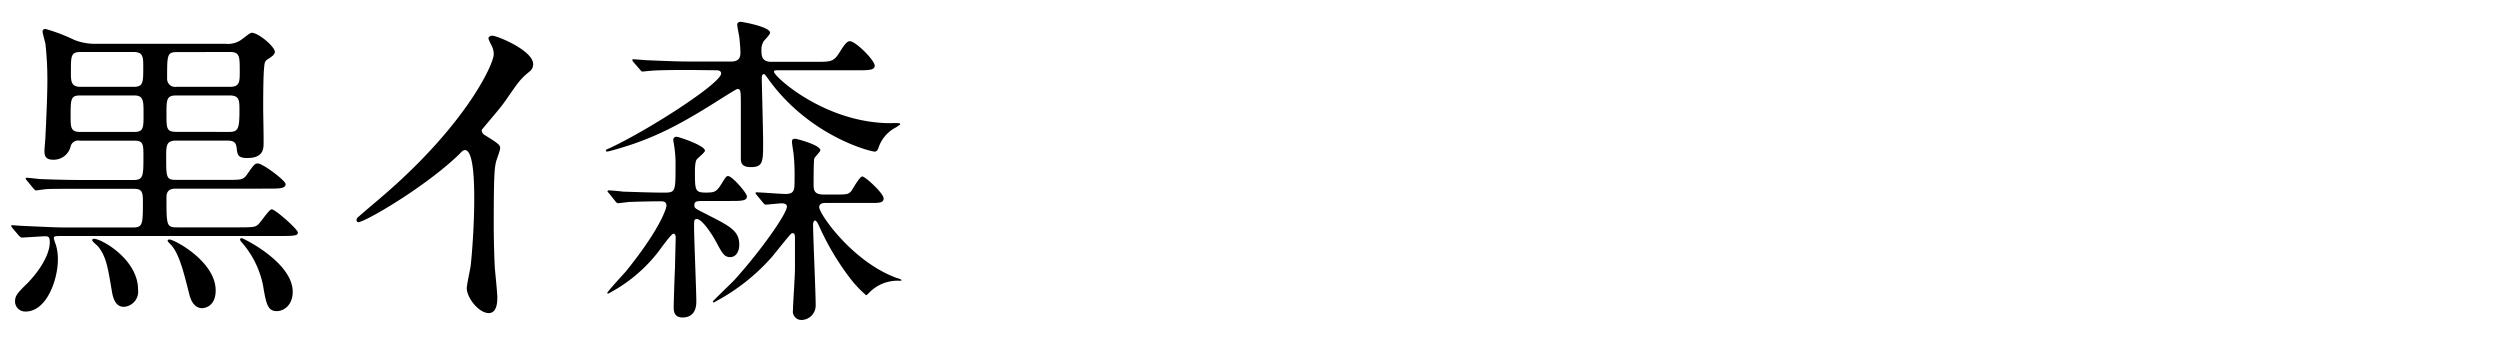<svg xmlns="http://www.w3.org/2000/svg" width="431.91" height="59.03" viewBox="0 0 431.91 59.03"><path d="M2.16 39.41c-.17-.22-.22-.28-.22-.39s.05-.11.16-.11c.28 0 1.45.11 1.73.11 5 .23 6 .28 7.64.28h11.44c1.78 0 1.78-.5 1.78-4.68 0-1.73-.39-2-1.67-2h-8.54c-4.9 0-6.35 0-6.91.11-.17 0-1.17.17-1.34.17s-.28-.17-.5-.39l-1.06-1.3c-.22-.22-.22-.27-.22-.33s0-.17.16-.17c.39 0 2.12.23 2.46.23 2.73.11 5.18.16 7.69.16H23c1.73 0 1.78-.61 1.78-3.9 0-2.34 0-2.9-1.62-2.9h-9.4a1.33 1.33 0 00-1.56 1 3 3 0 01-3.07 2.29c-1.28 0-1.45-.73-1.45-1.45 0-.45.17-2.23.17-2.57.28-5.46.33-8.47.33-9a57 57 0 00-.33-7c-.06-.33-.5-1.84-.5-2.12s.22-.45.5-.45a30.18 30.18 0 015 1.9 9.65 9.65 0 003.63.67H39A4 4 0 0041.48 7c.33-.17 1.67-1.34 2-1.34 1.17 0 4 2.4 4 3.29 0 .39-.33.73-1.23 1.28-.55.39-.55.56-.67 2.07-.11 1.84-.11 5.3-.11 6.36s.11 5.52.06 6.47-.39 2.17-2.79 2.17c-1.56 0-1.73-.5-1.84-1.62s-.5-1.39-1.73-1.39h-8.74c-1.72 0-1.72.89-1.72 2.79 0 3.62 0 4 1.78 4h8.59c2.62 0 2.9 0 3.57-.89 1.23-1.78 1.39-1.95 1.9-1.95.83 0 4.79 2.95 4.79 3.57 0 .78-1.11.78-3 .78H30.43c-.55 0-1.67 0-1.67 1.45 0 4.91 0 5.24 1.84 5.24h10.88c2.51 0 2.67-.11 3.12-.5s1.9-2.62 2.34-2.62c.62 0 4.52 3.46 4.52 4s-.5.61-3 .61H11.19c-1.73 0-1.89 0-1.89.39 0 .06.28 1 .33 1.06a8.71 8.71 0 01.37 2.6c0 3.52-1.95 9-5.57 9a1.74 1.74 0 01-1.83-1.75c0-.94.4-1.45 2-3 1.89-1.89 4-4.85 4-7.25 0-1-.34-1-.84-1s-3.46.22-4 .22c-.17 0-.33-.17-.5-.33zm21.08-16.62c1.56 0 1.56-.72 1.56-3.06s0-3.24-1.62-3.24h-9.36c-1.62 0-1.62.67-1.62 3.68 0 1.73 0 2.62 1.56 2.62zM23.07 15c1.68 0 1.68-.72 1.68-3.4 0-1.73 0-2.62-1.68-2.62h-9.14c-1.68 0-1.68.67-1.68 3.46 0 1.61 0 2.56 1.68 2.56zm-6.86 26.25c1.4 0 7.64 3.63 7.64 8.76a2.64 2.64 0 01-2.45 3c-1.34 0-1.84-1.29-2.06-2.63-.73-4.35-1-6-2.35-7.75-.11-.17-1.06-.89-1.06-1.11s.17-.27.28-.27zm23.37-18.46c1.56 0 1.79-.5 1.79-3.73 0-1.73 0-2.57-1.73-2.57h-9.15c-1.73 0-1.73.67-1.73 3.29 0 2.4 0 3 1.73 3zM30.55 9c-1.68 0-1.68.5-1.68 4.57A1.39 1.39 0 0030.49 15h9.26c1.67 0 1.67-.89 1.67-2.68 0-2.56 0-3.34-1.67-3.34zm-1.29 32.37c.84 0 8 3.79 8 8.81 0 2.84-2 3.06-2.34 3.06-1.4 0-2-1.45-2.23-2.45-.9-3.51-1.73-7.19-3.35-8.7-.06-.06-.39-.39-.39-.5a.31.31 0 01.31-.22zm12.5-.23c.22 0 8.81 4.18 8.81 9.26 0 2.45-1.67 3.35-2.73 3.35-1.51 0-1.84-1-2.4-4.47a16.12 16.12 0 00-3.63-7.36c-.17-.16-.39-.5-.33-.61s.16-.17.28-.17zm42.01-17.79c2.39 1.47 2.64 1.72 2.64 2.27 0 .37-.68 2.09-.74 2.45-.24 1.11-.37 2.4-.37 10.86 0 1.66.06 5 .19 7.37.06.73.43 4.29.43 5.09 0 .61 0 2.7-1.48 2.7-1.71 0-3.8-2.64-3.8-4.3 0-.61.61-3.31.68-3.92.36-3.32.61-8 .61-11.29 0-2.21 0-8.65-1.6-8.65-.3 0-.55.24-1 .73-6 5.77-16.32 11.72-17.42 11.72-.19 0-.31-.12-.31-.37a.56.56 0 01.19-.43c1.59-1.41 3.31-2.82 4.29-3.68C80.52 21.51 85.3 11.08 85.3 9.36a3.41 3.41 0 00-.49-1.71 7.06 7.06 0 01-.43-1c0-.24.31-.49.62-.49.92 0 7.11 2.58 7.11 4.91a1.56 1.56 0 01-.55 1.23c-1.66 1.35-1.9 1.72-4.17 5-1 1.47-3 3.68-4.17 5.15a1 1 0 00.55.9zm35.51-11.26c-4.24 0-6 .05-7.08.16-.17 0-1 .11-1.18.11s-.27-.11-.5-.39l-1.06-1.22c-.22-.28-.22-.34-.22-.39s.06-.12.17-.12c.39 0 2.12.17 2.45.17 2.73.11 5 .22 7.64.22h6.86c1.56 0 1.56-1.05 1.56-1.61s-.11-2-.22-2.79c-.06-.28-.33-1.67-.33-1.95s.16-.51.61-.51c.22 0 5.07.84 5.07 1.9 0 .28-.94 1.23-1.11 1.45a2.7 2.7 0 00-.39 1.56c0 1.06.11 2 1.73 2h7.64c2.68 0 3.12 0 4.18-1.72s1.4-1.84 1.73-1.84c1 0 4.29 3.29 4.29 4.23 0 .79-1.11.79-3 .79h-13.78c-.34 0-.62 0-.62.27 0 .78 8.76 8.87 20.19 8.87a13.08 13.08 0 011.4 0 .24.24 0 01.22.22 8.17 8.17 0 01-.84.56 6.11 6.11 0 00-2.95 3.57c-.11.28-.28.56-.62.56-.72 0-11-2.57-18.12-12.16-.28-.39-.84-1.23-1-1.23-.39 0-.39.45-.39.9s.23 9.14.23 10.87c0 3.35 0 4.3-2.12 4.3-1.73 0-1.73-.9-1.73-1.62v-8.76c0-2.79 0-3.12-.61-3.12-.17 0-3.4 2.06-3.85 2.34-4.9 3.07-9.53 5.75-15.45 7.59-1.56.5-3.06.89-3.17.89a.21.21 0 01-.23-.22c0-.12.06-.12.67-.39 6.81-3.18 19.24-11.21 19.24-12.89 0-.55-.67-.55-.89-.55zm-14.06 21.3c-.22-.22-.27-.28-.27-.34s.11-.16.22-.16c.39 0 2.12.16 2.45.22 2.29.06 4.91.17 7.14.17 1.95 0 1.95-.23 1.95-4.69a19.71 19.71 0 00-.16-2.84c0-.22-.23-1.34-.23-1.56a.51.51 0 01.56-.56c.39 0 4.91 1.51 4.91 2.4 0 .33-1.28 1.28-1.45 1.56s-.28.95-.28 2c0 3.23 0 3.68 1.84 3.68 1.45 0 1.84-.06 2.68-1.4s.89-1.45 1.22-1.45c.67 0 3.24 2.9 3.24 3.52 0 .78-1 .78-3 .78h-4.46c-1.17 0-1.62.05-1.62.72 0 .51 0 .51 2.07 1.56 4.07 2.07 5.69 2.85 5.69 5.3 0 1.06-.51 2.12-1.57 2.12s-1.39-.72-2.45-2.67-2.56-3.91-3.29-3.91c-.5 0-.5.28-.5 1.28 0 2.07.39 11.1.39 12.94 0 .56 0 2.79-2.4 2.79-1.28 0-1.51-.89-1.51-1.67 0-1.12.17-6 .23-7 0-.78.11-4.4.11-5.13 0-.17 0-.67-.39-.67s-2.34 2.79-2.79 3.35a26.36 26.36 0 01-8.48 7c-.11 0-.16-.06-.16-.11 0-.23 2.84-3.29 3.23-3.74 6.08-7.53 7-11 7-11.32 0-.78-.61-.78-1-.78-1.56 0-3.74.05-5.36.11-.22 0-1.84.22-2 .22s-.34-.16-.51-.39zm37.48 1.67c-.33 0-1.17 0-1.17.73 0 1.17 5.8 9.53 13.5 12.27.11 0 .72.22.72.33s-.05.11-.44.11a6.8 6.8 0 00-5.08 2c-.44.44-.5.5-.61.5a20 20 0 01-2.73-2.9 45.22 45.22 0 01-5.36-9c-.22-.5-.5-1-.72-1s-.34.39-.34.67c0 2 .45 11.72.45 13.95a2.5 2.5 0 01-2.46 2.56 1.46 1.46 0 01-1.46-1.7c0-1.23.34-5.63.34-7.31V41c0-.17 0-.72-.39-.72a.51.51 0 00-.34.16c-.94 1.06-2.34 2.85-3.29 4a35 35 0 01-10 7.81c-.16 0-.16-.06-.16-.17s3.4-3.34 3.79-3.79c4.52-5 9-11.38 9-12.6 0-.51-.61-.56-.94-.56s-2.4.22-2.68.22-.28-.11-.5-.33l-1.06-1.29c-.23-.27-.23-.27-.23-.39s.12-.11.17-.11c.73 0 4.19.28 5 .28 1.56 0 1.56-.72 1.56-2.45a37.26 37.26 0 00-.17-4.52c-.06-.33-.28-1.84-.28-2.06s.06-.51.56-.51c.22 0 4.35 1.06 4.35 2 0 .23-1 1.17-1.06 1.45-.11.62-.11 3.74-.11 4.52 0 1.11.28 1.67 1.78 1.67h1.51c2.4 0 2.68 0 3.18-.56.28-.33 1.45-2.56 1.95-2.56s3.68 2.9 3.68 3.79-1.06.78-3 .78z"/></svg>